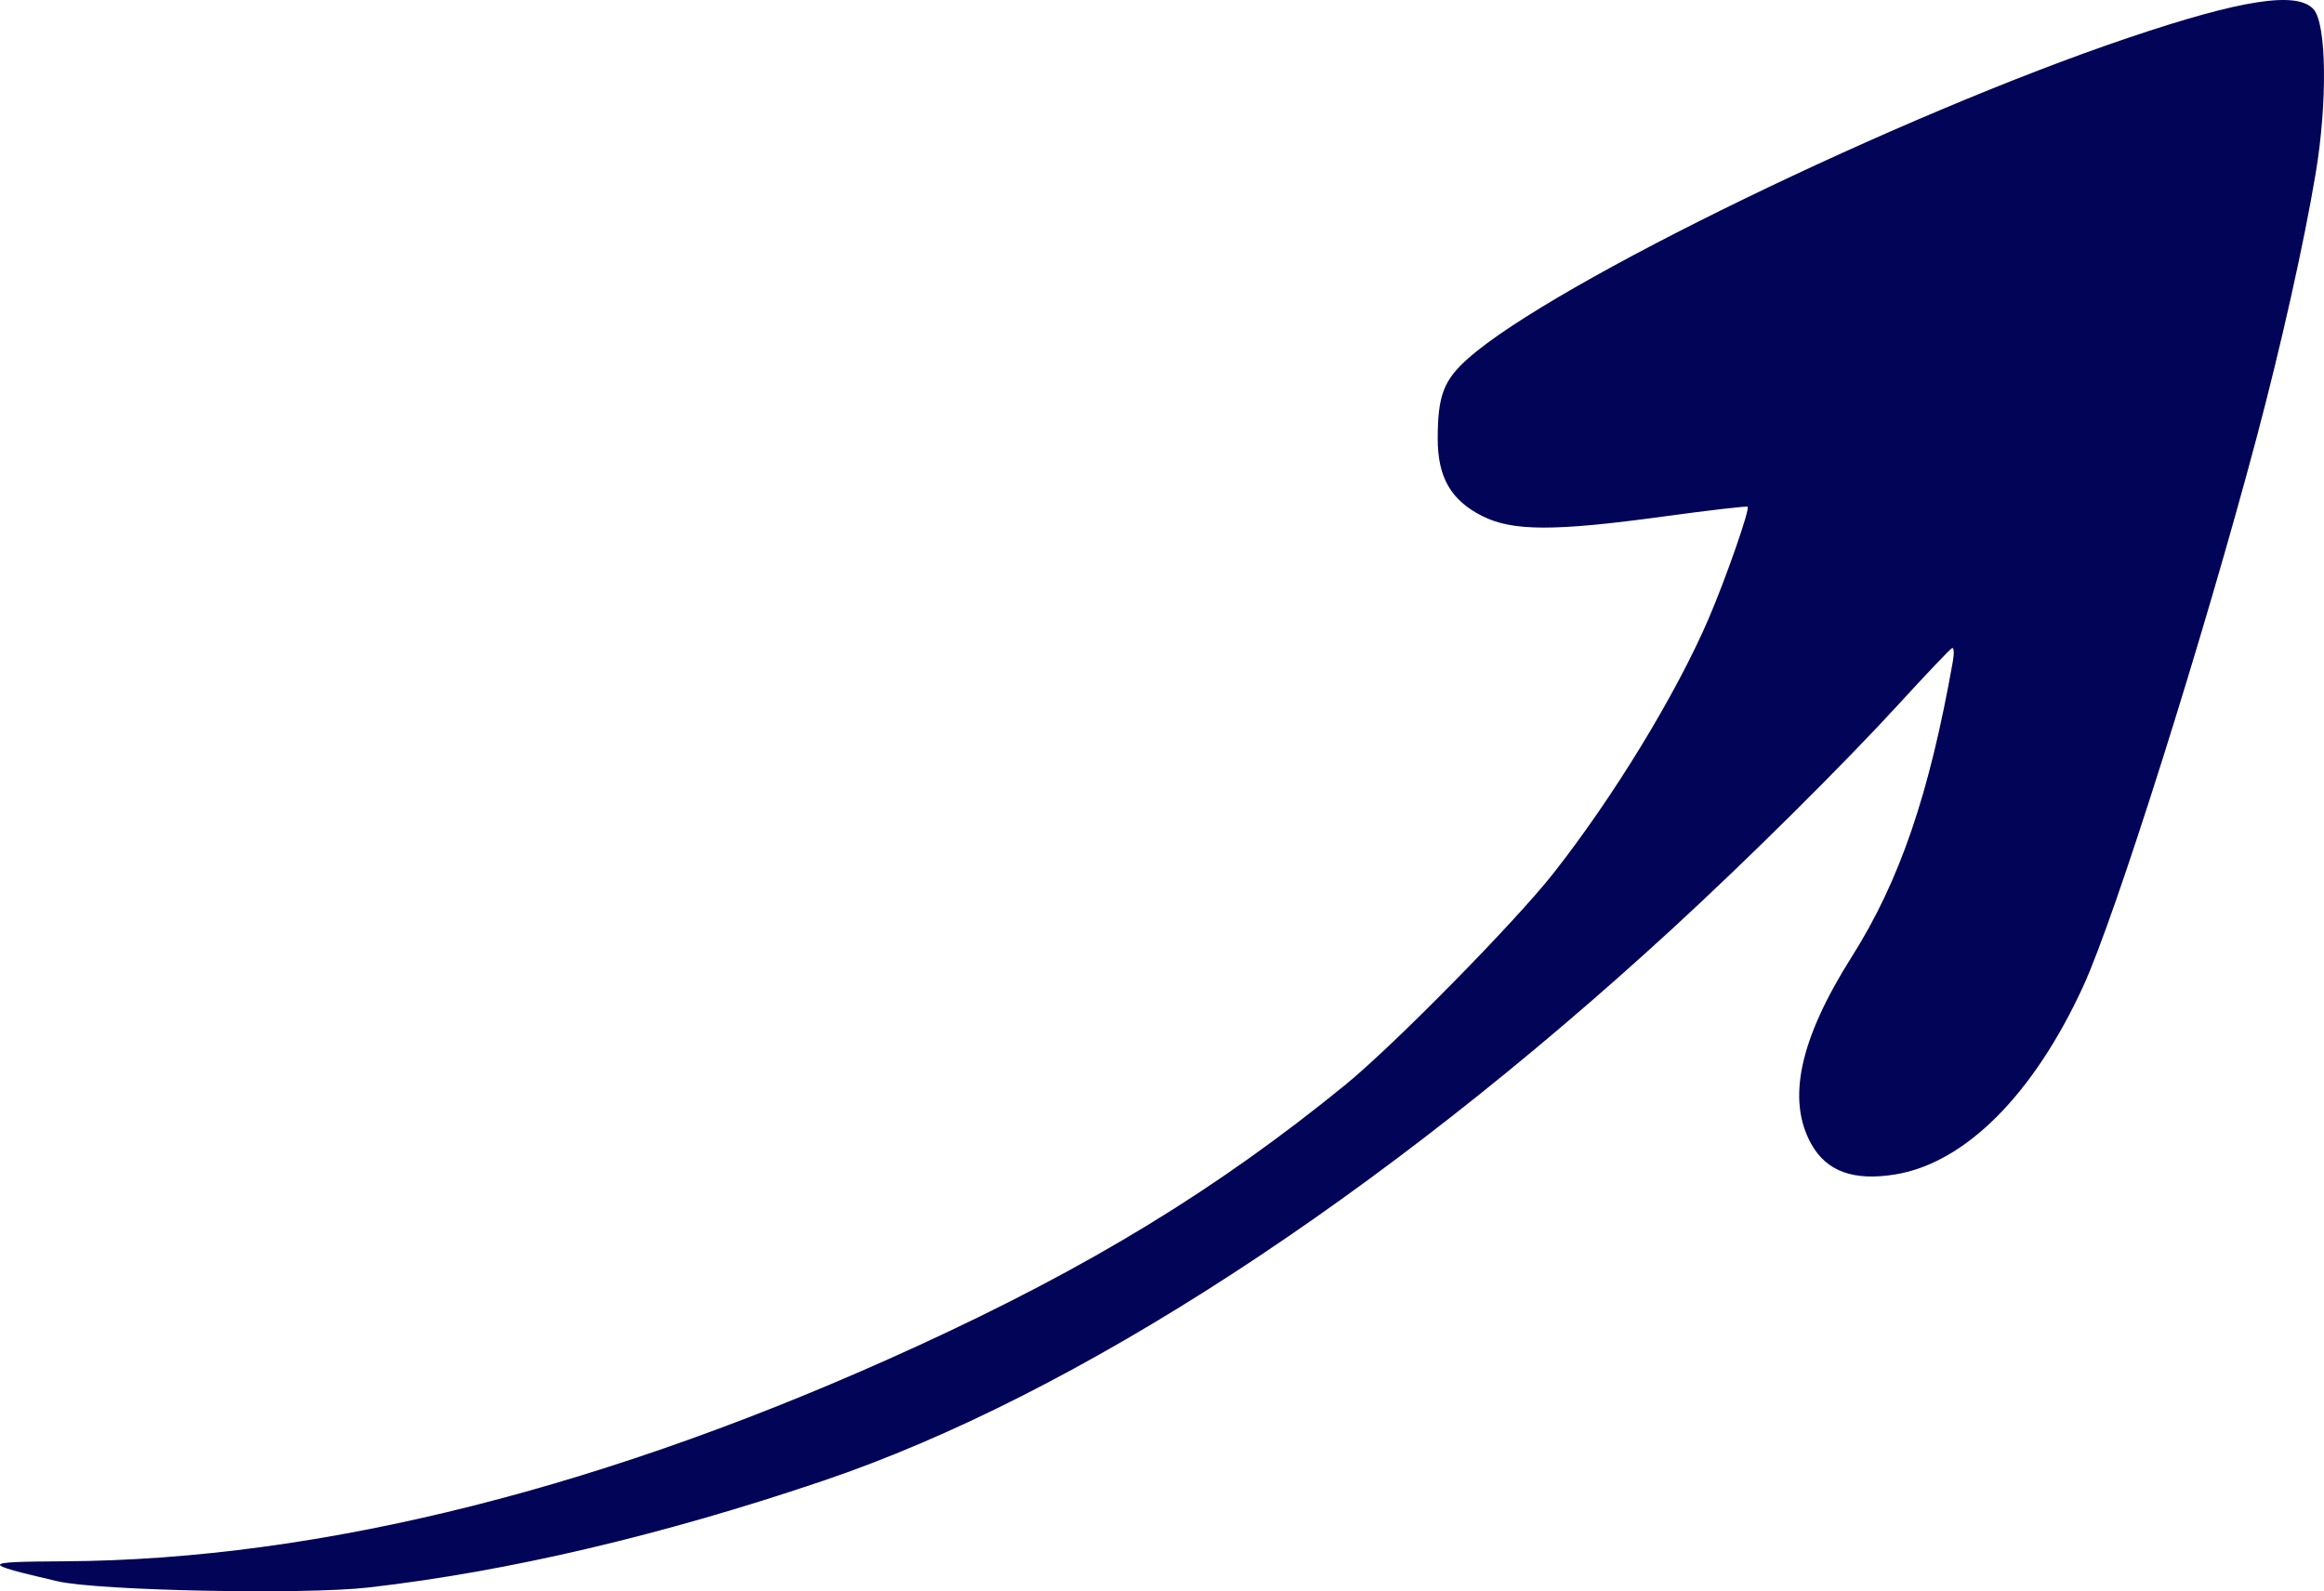 <?xml version="1.0" encoding="UTF-8"?> <svg xmlns="http://www.w3.org/2000/svg" width="895" height="613" viewBox="0 0 895 613" fill="none"><path fill-rule="evenodd" clip-rule="evenodd" d="M890.997 3.585C895.991 9.155 896.375 39.382 891.796 66.765C887.282 93.771 878.521 132.952 868.937 169.004C848.533 245.757 814.678 352.903 802.318 379.84C783.123 421.677 756.807 448.039 729.863 452.426C713.807 455.039 703.42 451.264 697.534 440.679C688.02 423.573 693.062 400.332 713.192 368.48C731.593 339.365 743.03 305.916 752.063 254.784C752.616 251.655 752.484 249.349 751.772 249.66C751.059 249.969 742.038 259.447 731.722 270.72C710.14 294.303 673.386 330.796 644.17 357.649C531.275 461.415 414.531 537.365 317.205 570.366C255.025 591.449 195.542 605.421 141.849 611.551C117.052 614.383 37.762 612.789 22.151 609.146C-7.874 602.138 -7.709 601.636 24.686 601.455C123.796 600.903 235.094 572.809 353.401 518.479C419.862 487.958 468.686 458.154 517.949 418.034C536.612 402.834 583.345 355.333 598.184 336.48C621.382 307.008 645.581 267.295 658.034 238.267C664.652 222.838 673.959 196.148 673.043 195.223C672.712 194.886 658.25 196.557 640.91 198.932C598.706 204.714 582.538 204.689 570.88 198.816C558.75 192.708 553.668 183.881 553.682 168.941C553.695 152.376 555.975 146.396 565.471 138.001C598.199 109.075 731.634 44.27 819.673 14.543C863.412 -0.226 884.654 -3.488 890.997 3.585Z" fill="#020457"></path></svg> 